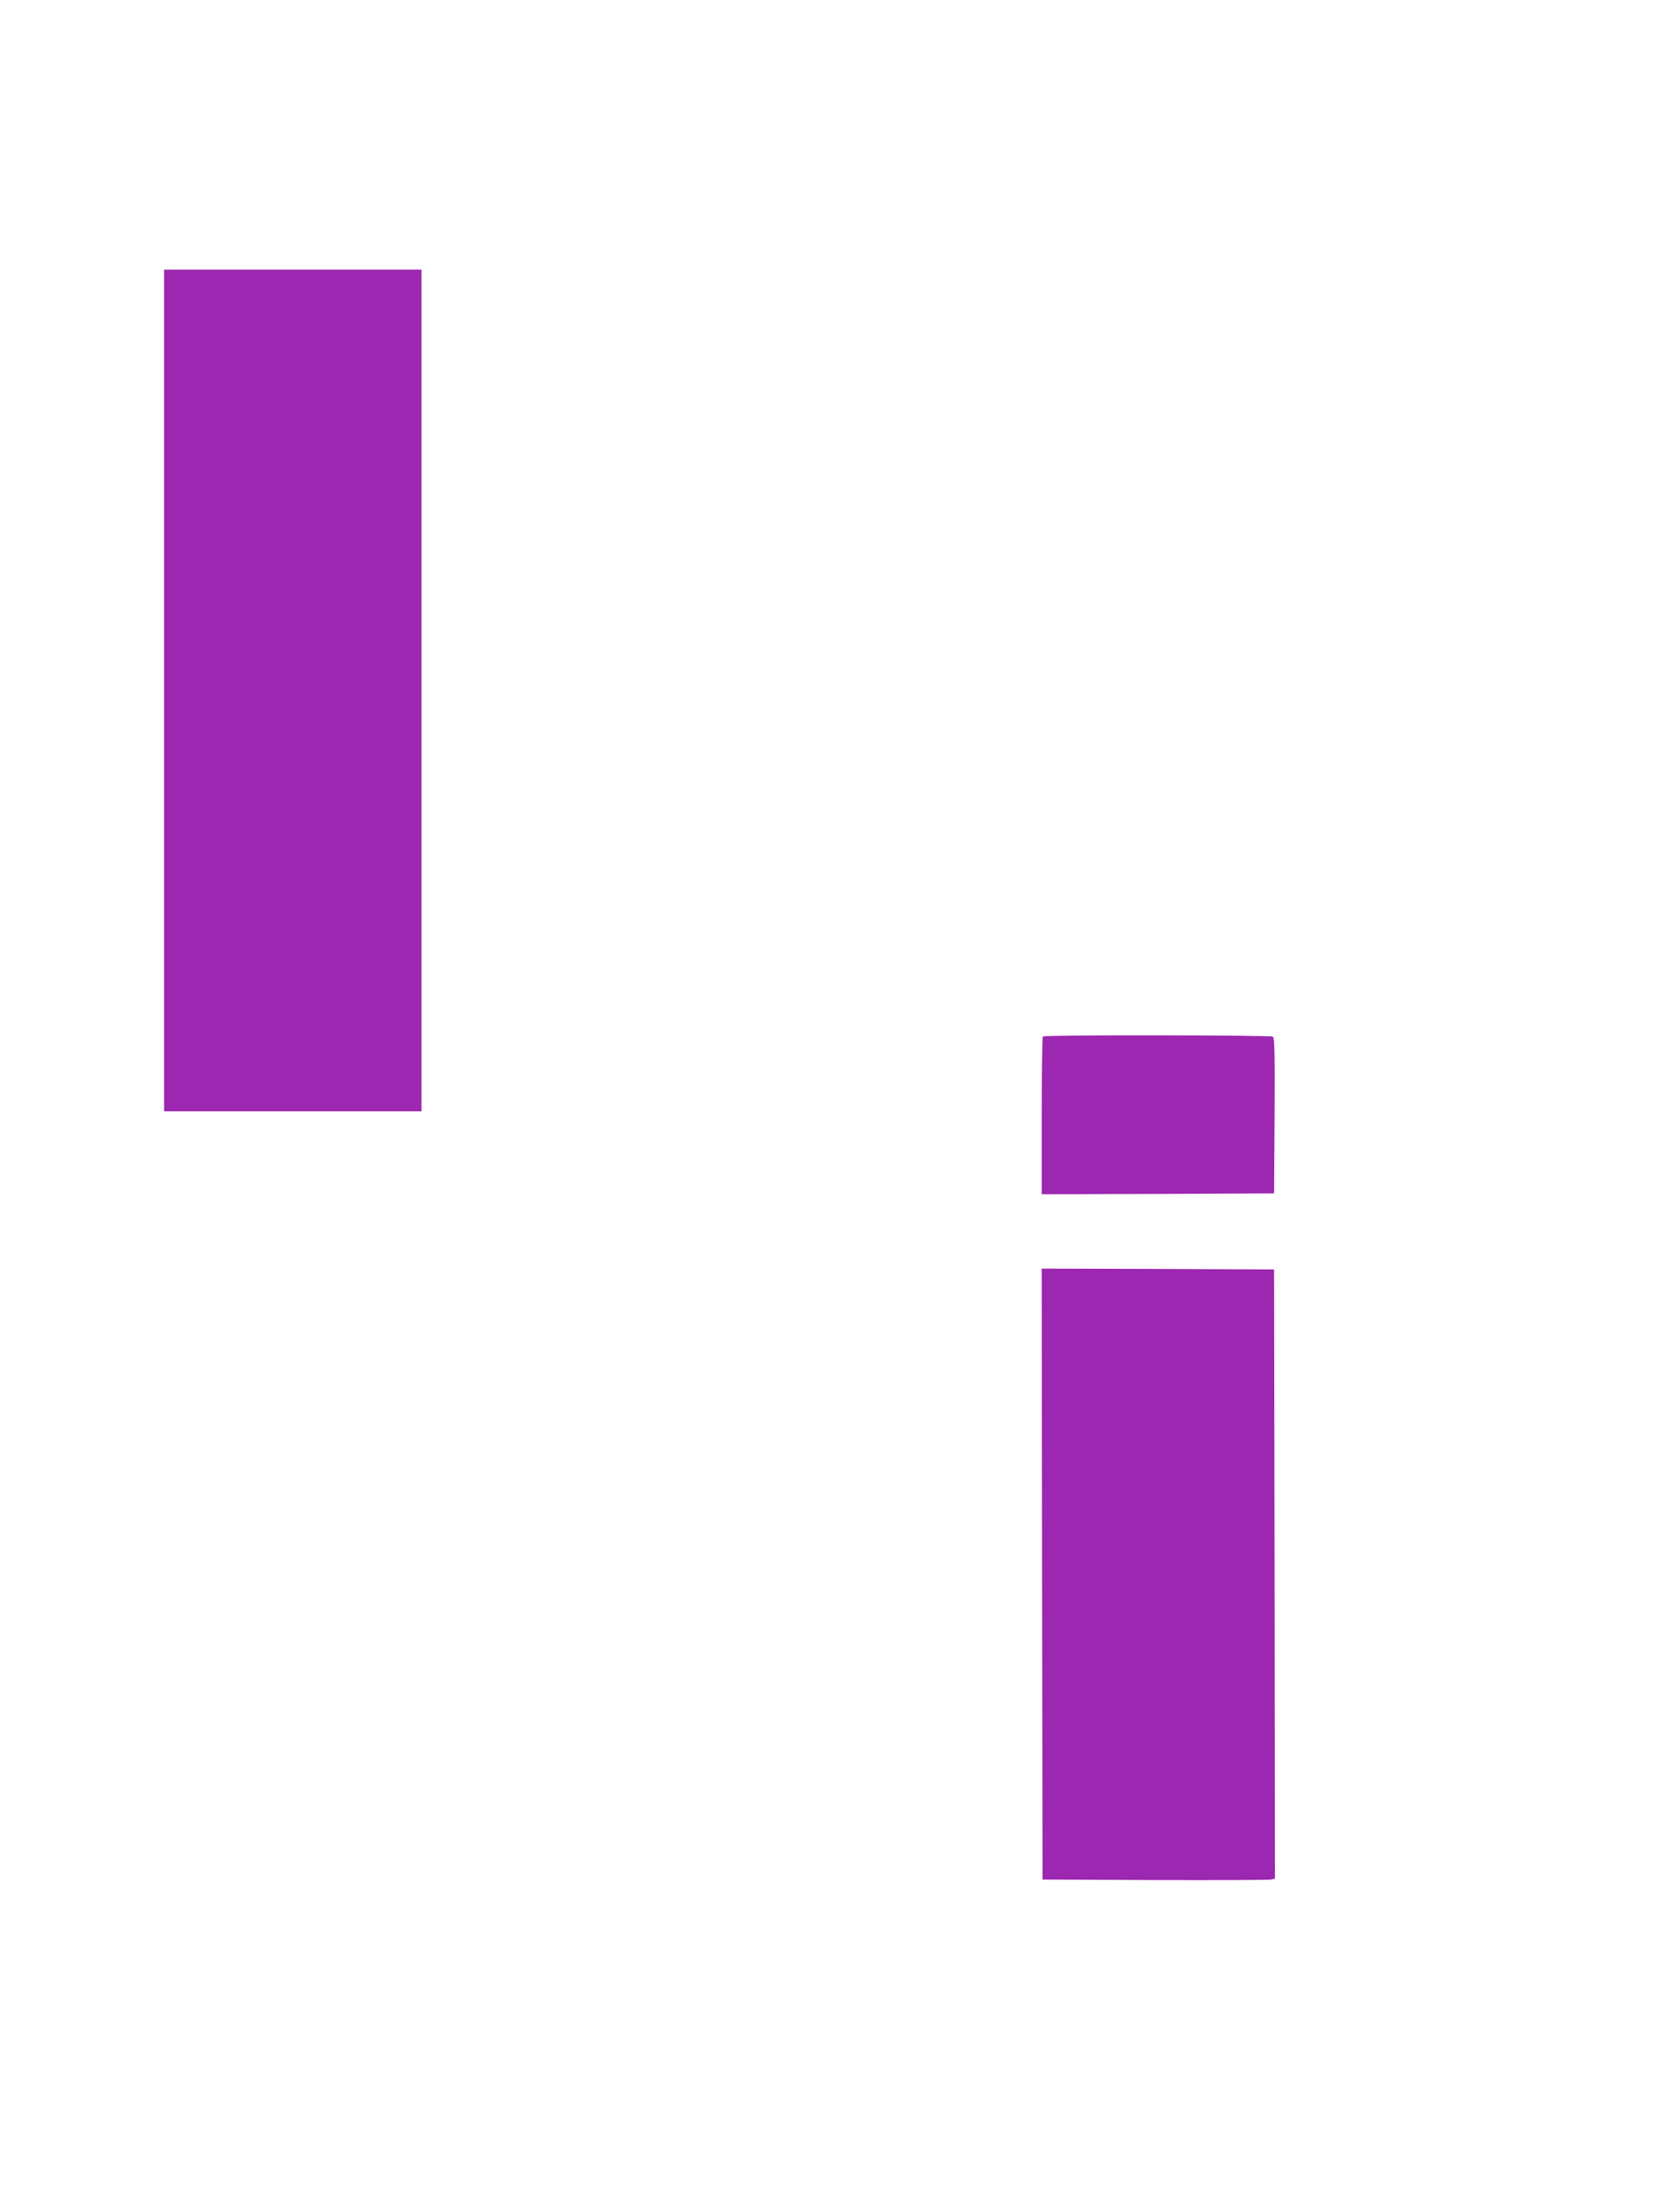 <?xml version="1.0" standalone="no"?>
<!DOCTYPE svg PUBLIC "-//W3C//DTD SVG 20010904//EN"
 "http://www.w3.org/TR/2001/REC-SVG-20010904/DTD/svg10.dtd">
<svg version="1.0" xmlns="http://www.w3.org/2000/svg"
 width="969pt" height="1280pt" viewBox="0 0 969 1280"
 preserveAspectRatio="xMidYMid meet">
<g transform="translate(0,1280) scale(0.1,-0.1)"
fill="#9c27b0" stroke="none">
<path d="M950 8805 l0 -2435 745 0 745 0 0 2435 0 2435 -745 0 -745 0 0 -2435z"/>
<path d="M6037 6803 c-4 -3 -7 -210 -7 -460 l0 -453 673 2 672 3 3 449 c2 353
0 451 -10 458 -16 9 -1322 11 -1331 1z"/>
<path d="M6032 3693 l3 -1768 650 -3 c358 -1 660 0 673 3 l22 5 -2 1763 -3
1762 -673 3 -672 2 2 -1767z"/>
</g>
</svg>
